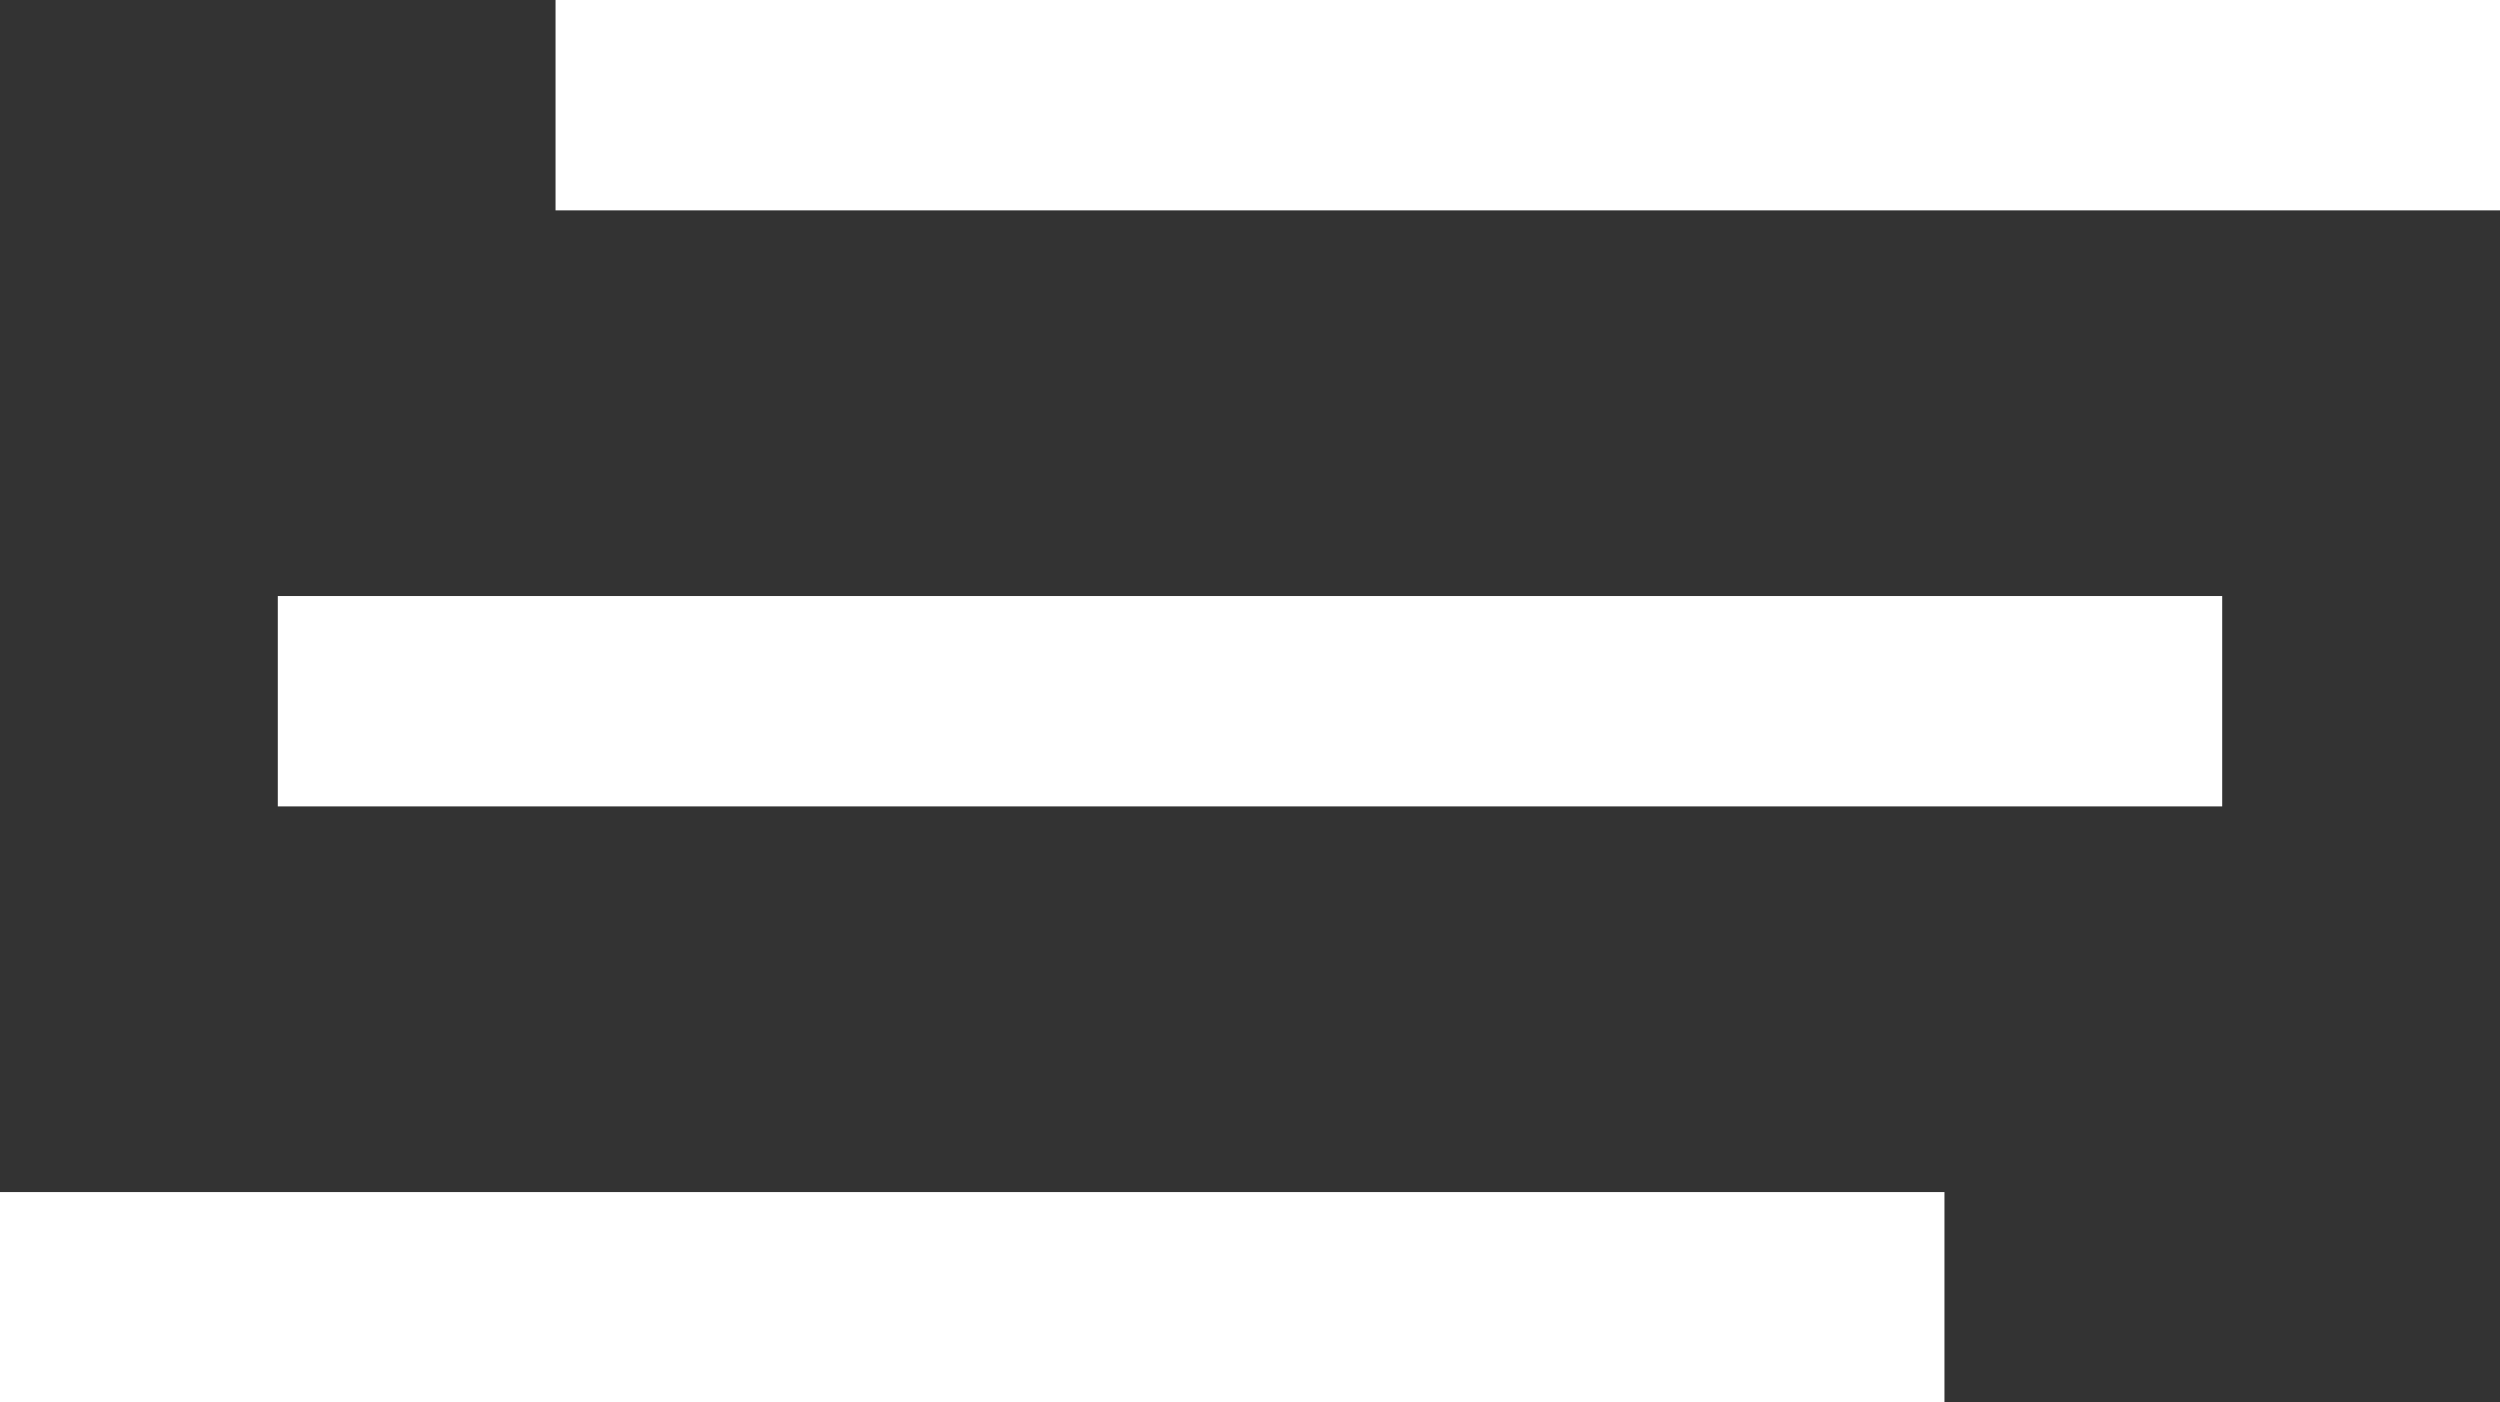 <svg xmlns="http://www.w3.org/2000/svg" width="41" height="23" viewBox="0 0 41 23" fill="none"><rect x="0" y="0" width="41" height="23" fill="#333333" stroke="none"/><path d="M0 23V19.55H31.889V23H0ZM4.556 13.225V9.775H36.444V13.225H4.556ZM9.111 3.45V0H41V3.45H9.111Z" fill="white"></path></svg>